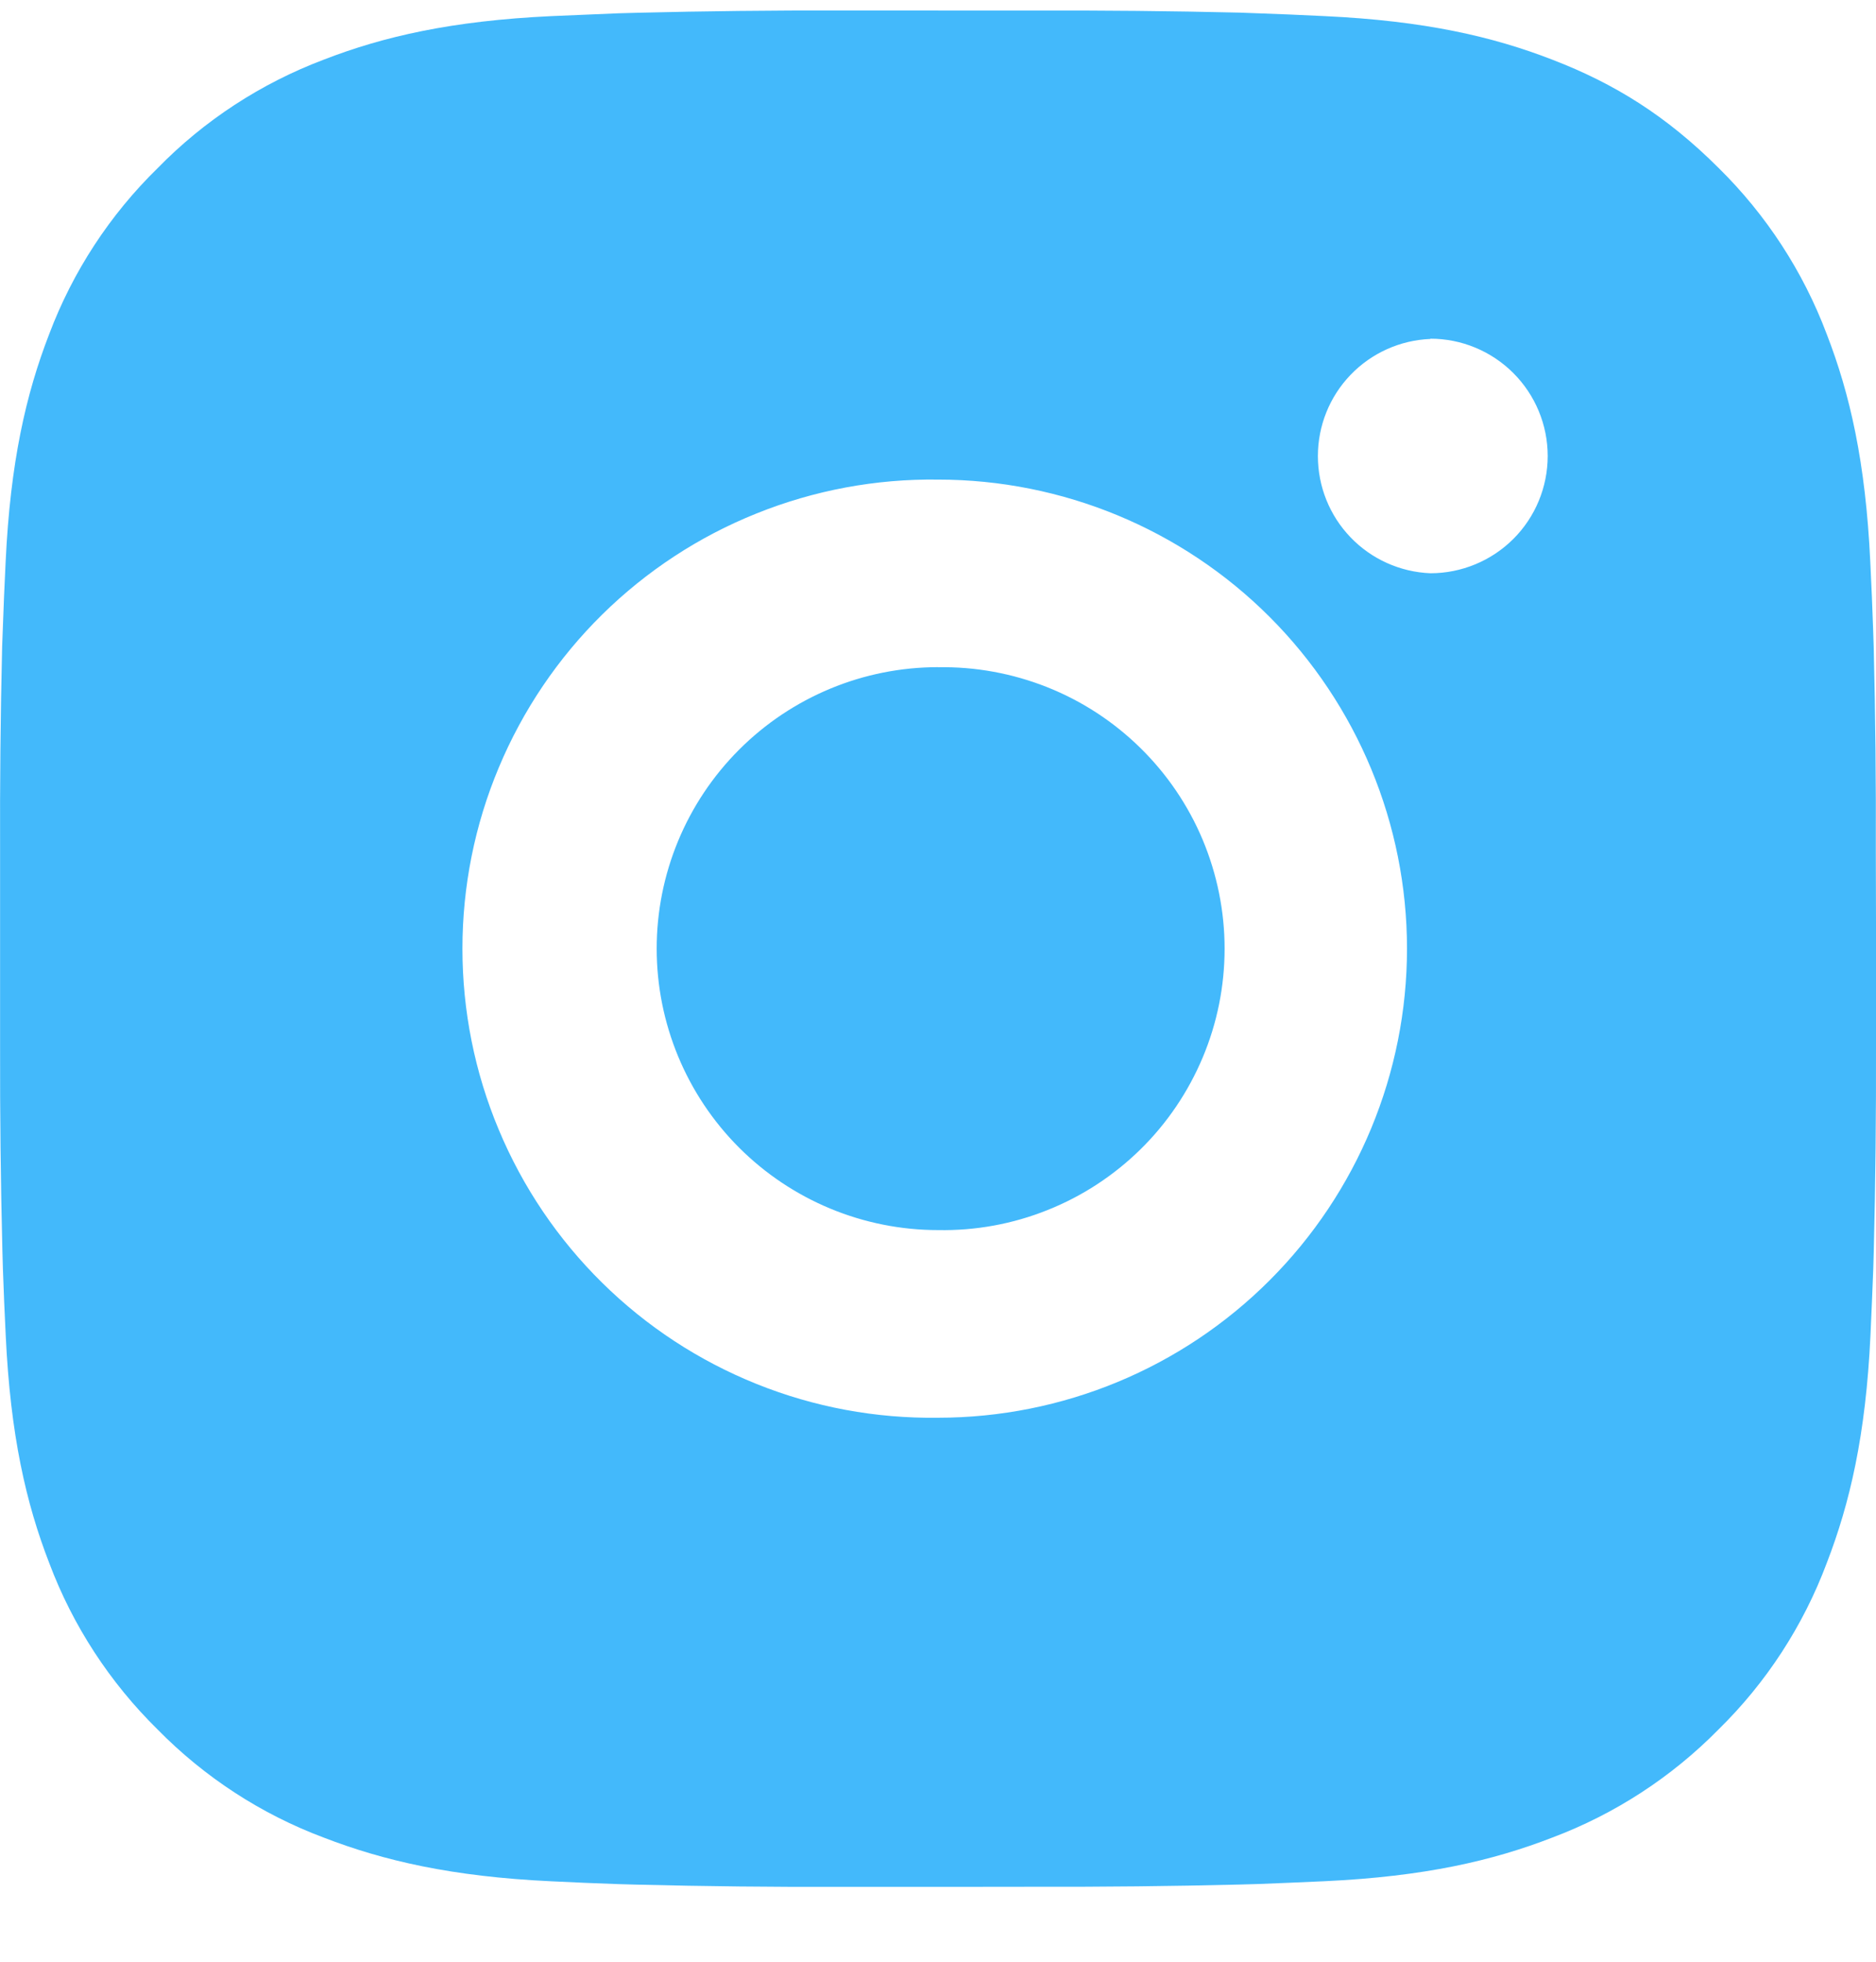 <svg xmlns="http://www.w3.org/2000/svg" width="22" height="23" viewBox="0 0 22 23" fill="none"><path d="M12.131 0.124C12.934 0.121 13.736 0.129 14.539 0.148L14.752 0.156C14.998 0.164 15.242 0.175 15.535 0.189C16.706 0.244 17.504 0.428 18.205 0.7C18.931 0.979 19.542 1.358 20.154 1.969C20.713 2.519 21.146 3.184 21.422 3.917C21.694 4.618 21.878 5.418 21.933 6.588C21.947 6.881 21.958 7.125 21.966 7.371L21.973 7.585C21.993 8.387 22.001 9.189 21.998 9.991L22 10.812V12.253C22.002 13.056 21.994 13.858 21.974 14.661L21.968 14.874C21.959 15.121 21.948 15.364 21.935 15.657C21.88 16.828 21.693 17.626 21.422 18.327C21.147 19.061 20.714 19.727 20.154 20.276C19.604 20.835 18.939 21.268 18.205 21.544C17.504 21.816 16.706 22.001 15.535 22.056C15.242 22.069 14.998 22.08 14.752 22.089L14.539 22.095C13.736 22.115 12.934 22.123 12.131 22.121L11.31 22.122H9.87C9.068 22.125 8.265 22.116 7.463 22.096L7.249 22.09C6.988 22.081 6.727 22.07 6.466 22.057C5.296 22.002 4.497 21.815 3.795 21.544C3.061 21.269 2.397 20.836 1.847 20.276C1.288 19.726 0.854 19.061 0.578 18.327C0.306 17.626 0.122 16.828 0.067 15.657C0.054 15.396 0.043 15.135 0.034 14.874L0.028 14.661C0.008 13.858 -0.001 13.056 0.001 12.253V9.991C-0.002 9.189 0.006 8.387 0.025 7.585L0.033 7.371C0.041 7.125 0.052 6.881 0.066 6.588C0.121 5.417 0.305 4.619 0.577 3.917C0.854 3.183 1.288 2.519 1.849 1.971C2.397 1.41 3.062 0.977 3.795 0.7C4.497 0.428 5.295 0.244 6.466 0.189L7.249 0.156L7.463 0.15C8.265 0.13 9.067 0.121 9.869 0.123L12.131 0.124ZM11 5.623C10.271 5.613 9.548 5.748 8.872 6.02C8.195 6.291 7.58 6.695 7.061 7.206C6.542 7.718 6.13 8.328 5.849 9C5.567 9.672 5.423 10.394 5.423 11.123C5.423 11.851 5.567 12.573 5.849 13.245C6.13 13.918 6.542 14.527 7.061 15.039C7.58 15.551 8.195 15.954 8.872 16.226C9.548 16.498 10.271 16.632 11 16.622C12.459 16.622 13.858 16.043 14.889 15.011C15.92 13.98 16.5 12.581 16.5 11.122C16.5 9.664 15.92 8.265 14.889 7.233C13.858 6.202 12.459 5.623 11 5.623ZM11 7.823C11.438 7.815 11.874 7.895 12.281 8.057C12.689 8.219 13.059 8.461 13.372 8.768C13.685 9.075 13.934 9.441 14.104 9.846C14.273 10.25 14.361 10.684 14.361 11.122C14.361 11.561 14.274 11.995 14.104 12.399C13.934 12.803 13.686 13.17 13.373 13.477C13.06 13.784 12.69 14.026 12.282 14.188C11.875 14.351 11.44 14.43 11.001 14.422C10.126 14.422 9.287 14.074 8.668 13.456C8.049 12.837 7.701 11.997 7.701 11.122C7.701 10.247 8.049 9.408 8.668 8.789C9.287 8.17 10.126 7.822 11.001 7.822L11 7.823ZM16.775 3.974C16.42 3.988 16.084 4.139 15.838 4.395C15.592 4.651 15.455 4.992 15.455 5.347C15.455 5.703 15.592 6.044 15.838 6.3C16.084 6.556 16.42 6.707 16.775 6.721C17.139 6.721 17.489 6.576 17.747 6.319C18.005 6.061 18.15 5.711 18.15 5.346C18.15 4.982 18.005 4.632 17.747 4.374C17.489 4.116 17.139 3.971 16.775 3.971V3.974Z" fill="#43B9FB"></path></svg>
